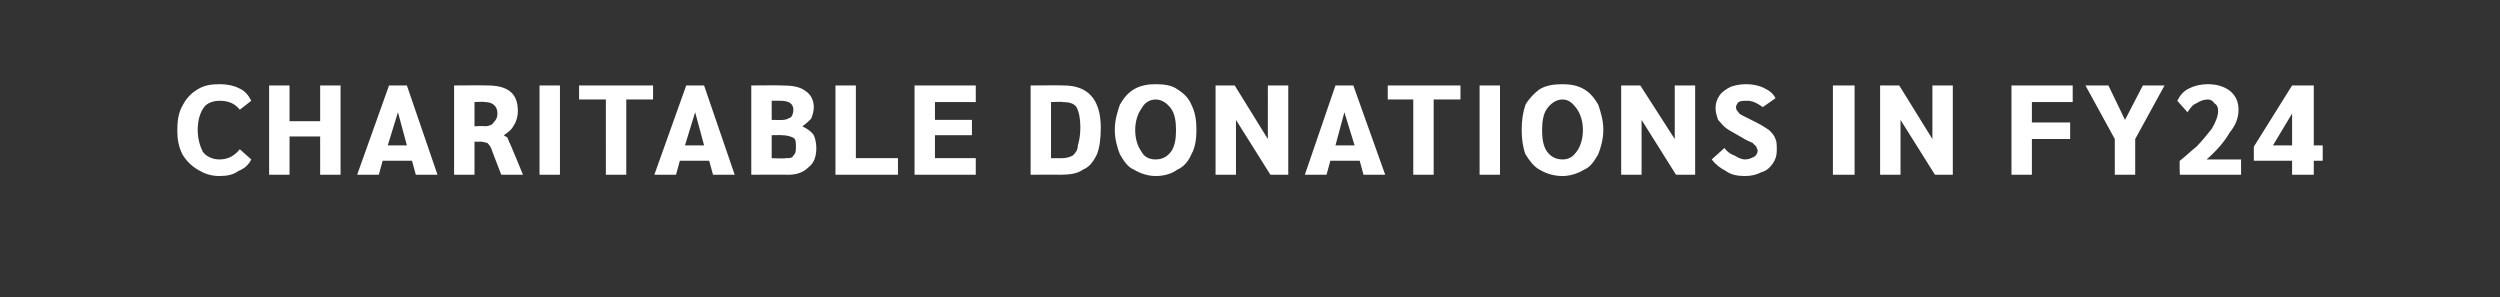 <?xml version="1.0" standalone="no"?><!DOCTYPE svg PUBLIC "-//W3C//DTD SVG 1.1//EN" "http://www.w3.org/Graphics/SVG/1.1/DTD/svg11.dtd"><svg xmlns="http://www.w3.org/2000/svg" version="1.1" width="196px" height="23.3px" viewBox="0 -3 196 23.3" style="top:-3px"><rect x="0" y="-3" width="196" height="23.3" fill="#333333" stroke="none"/><desc>Charitable donations in FY24</desc><defs/><g id="Polygon12311"><path d="m17.2 10.8c-.7 0-1.2-.2-1.7-.5c-.5-.3-.9-.7-1.2-1.2c-.3-.6-.4-1.2-.4-1.9c0-.7.1-1.4.4-1.9c.3-.6.7-1 1.2-1.3c.5-.3 1-.4 1.7-.4c.6 0 1.1.1 1.5.3c.5.2.8.6 1 1l-.9.7c-.4-.5-.9-.7-1.6-.7c-.5 0-1 .2-1.2.5c-.3.4-.5 1-.5 1.8c0 .7.2 1.3.4 1.7c.3.4.8.6 1.3.6c.7 0 1.2-.3 1.6-.8l.9.8c-.2.4-.5.7-1 .9c-.4.3-.9.4-1.5.4zm3.9-7.1h1.6v2.8h2.4V3.7h1.6v7h-1.6v-3h-2.4v3h-1.6v-7zm11.2 5.9H30l-.3 1.1H28l2.5-7h1.4l2.4 7h-1.7l-.3-1.1zm-.4-1.2l-.7-2.6l-.8 2.6h1.5zm3.7-4.7s2.56-.02 2.6 0c1.6 0 2.4.6 2.4 2c0 .4-.1.8-.3 1.1c-.2.4-.5.6-.8.8c.1.1.2.1.3.2c0 .1.1.2.1.3c.04-.01 1.1 2.6 1.1 2.6h-1.7s-.82-2.11-.8-2.1c-.1-.2-.2-.3-.3-.4c-.1 0-.3-.1-.6-.1c-.03.03-.4 0-.4 0v2.6h-1.6v-7zM38 6.9c.3 0 .6-.1.7-.3c.2-.2.3-.4.3-.7c0-.6-.4-.9-1-.9c-.04-.04-.8 0-.8 0v1.9s.78-.04.8 0zm4.3-3.2h1.6v7h-1.6v-7zm5.2 1.1h-2.1V3.7h5.8v1.1h-2.1v5.9h-1.6V4.8zm8.1 4.8h-2.3l-.3 1.1h-1.7l2.5-7h1.4l2.4 7h-1.7l-.3-1.1zm-.4-1.2l-.7-2.6l-.8 2.6h1.5zm3.7-4.7s2.41-.02 2.4 0c.8 0 1.4.1 1.8.4c.5.3.7.8.7 1.3c0 .4-.1.6-.2.9c-.2.2-.4.4-.7.6c.4.2.7.4.9.7c.1.2.2.6.2 1c0 .7-.2 1.2-.6 1.5c-.4.4-.9.6-1.6.6c-.04-.02-2.9 0-2.9 0v-7zm2.5 2.7c.2 0 .4-.1.6-.2c.1-.1.2-.3.2-.6c0-.5-.4-.7-1-.7h-.7v1.5s.9.02.9 0zm.2 3c.3 0 .5 0 .6-.2c.2-.2.2-.4.2-.7c0-.3 0-.6-.2-.7c-.2-.1-.5-.2-.9-.2c0-.02-.8 0-.8 0v1.8s1.11.05 1.1 0zm3.9-5.7h1.6v5.7h3.3v1.3h-4.9v-7zm6.2 0h4.8v1.3h-3.2v1.4h2.9v1.2h-2.9v1.8h3.2v1.3h-4.8v-7zm9.1 0s2.58-.02 2.6 0c1.9 0 2.9 1.1 2.9 3.3c0 .9-.1 1.6-.3 2.1c-.3.6-.6 1-1.1 1.2c-.4.3-1 .4-1.8.4c.01-.02-2.3 0-2.3 0v-7zm2.5 5.7c.3 0 .6-.1.8-.2c.2-.2.4-.4.4-.8c.1-.3.2-.8.2-1.4c0-.7-.1-1.2-.3-1.6c-.2-.3-.6-.4-1.1-.4c.05-.04-.9 0-.9 0v4.4h.9zm7.3 1.4c-.6 0-1.2-.2-1.7-.5c-.5-.2-.8-.7-1.1-1.2c-.2-.5-.4-1.2-.4-1.9c0-.8.2-1.4.4-2c.3-.5.6-.9 1.1-1.2c.5-.3 1.1-.4 1.7-.4c.7 0 1.3.1 1.7.4c.5.3.9.7 1.1 1.2c.3.6.4 1.2.4 2c0 .7-.1 1.4-.4 1.9c-.2.5-.6 1-1.1 1.2c-.4.3-1 .5-1.7.5zm0-1.3c.5 0 .9-.2 1.2-.6c.3-.4.4-1 .4-1.7c0-.7-.1-1.3-.4-1.7c-.3-.4-.7-.7-1.2-.7c-.5 0-.9.3-1.1.7c-.3.4-.5 1-.5 1.7c0 .7.2 1.3.5 1.7c.2.4.6.6 1.1.6zM101 3.7v7h-1.4l-2.7-4.3v4.3h-1.6v-7h1.5l2.6 4.2V3.7h1.6zm5.6 5.9h-2.3l-.3 1.1h-1.7l2.4-7h1.4l2.5 7h-1.7l-.3-1.1zm-.4-1.2l-.8-2.6l-.7 2.6h1.5zm4.6-3.6h-2V3.7h5.7v1.1h-2.1v5.9h-1.6V4.8zm5.2-1.1h1.6v7H116v-7zm6.5 7.1c-.7 0-1.3-.2-1.8-.5c-.4-.2-.8-.7-1.1-1.2c-.2-.5-.3-1.2-.3-1.9c0-.8.1-1.4.3-2c.3-.5.7-.9 1.1-1.2c.5-.3 1.1-.4 1.8-.4c.6 0 1.2.1 1.7.4c.5.3.8.7 1.1 1.2c.2.6.4 1.2.4 2c0 .7-.2 1.4-.4 1.9c-.3.5-.6 1-1.1 1.2c-.5.3-1.1.5-1.7.5zm0-1.3c.5 0 .8-.2 1.1-.6c.3-.4.5-1 .5-1.7c0-.7-.2-1.3-.5-1.7c-.3-.4-.6-.7-1.1-.7c-.5 0-.9.3-1.2.7c-.3.4-.4 1-.4 1.7c0 .7.1 1.3.4 1.7c.3.4.7.6 1.2.6zm10.4-5.8v7h-1.5l-2.7-4.3v4.3h-1.6v-7h1.5l2.7 4.2V3.7h1.6zm3.9 7.1c-.6 0-1.1-.1-1.5-.4c-.4-.2-.8-.5-1.1-.9l1-.9c.2.3.5.5.8.6c.3.2.6.3.8.3c.3 0 .5-.1.7-.2c.2-.1.3-.3.3-.5c0-.1-.1-.2-.1-.3l-.3-.3c-.2-.1-.5-.2-.8-.4c-.5-.3-.9-.5-1.2-.7c-.3-.2-.5-.5-.7-.7c-.1-.3-.2-.6-.2-.9c0-.4.1-.7.3-1c.2-.3.5-.5.9-.7c.3-.1.7-.2 1.2-.2c.5 0 1 .1 1.4.3c.4.2.7.4.9.8l-1 .7c-.4-.3-.8-.5-1.2-.5c-.3 0-.5 0-.7.1c-.1.1-.2.3-.2.4c0 .2.1.3.2.4c0 .1.2.2.4.3l1 .5c.4.2.7.4 1 .6c.2.2.4.4.5.7c.1.2.1.5.1.9c0 .4-.1.7-.3 1c-.2.3-.5.6-.9.7c-.4.2-.8.3-1.3.3zm6.9-7.1h1.7v7h-1.7v-7zm9.4 0v7h-1.4L149 6.4v4.3h-1.6v-7h1.5l2.6 4.2V3.7h1.6zm4.6 0h4.8v1.3h-3.2v1.6h3v1.3h-3v2.8h-1.6v-7zm8.1 4.2l-2.3-4.2h1.8l1.3 2.7l1.4-2.7h1.7l-2.3 4.2v2.8h-1.6V7.9zm5.1 1.7c.4-.3.8-.7 1.3-1.1c.4-.4.8-.9 1.2-1.4c.3-.5.5-1 .5-1.4c0-.3-.1-.5-.3-.6c-.1-.2-.3-.3-.5-.3c-.3 0-.6.1-.9.3c-.3.1-.5.4-.7.7l-.8-.9c.2-.4.5-.8 1-1c.4-.2.9-.3 1.4-.3c.7 0 1.3.2 1.7.5c.5.4.7.9.7 1.5c0 .6-.2 1.2-.7 1.8c-.4.7-1 1.4-1.8 2.1h2.7v1.2h-4.8s-.04-1.14 0-1.1zm8.8 0h-3V8.5l3-4.8h1.7v4.7h.7v1.2h-.7v1.1h-1.7V9.6zm0-1.2V5.9l-1.5 2.5h1.5z" stroke="none" fill="#ffffff"/></g></svg>